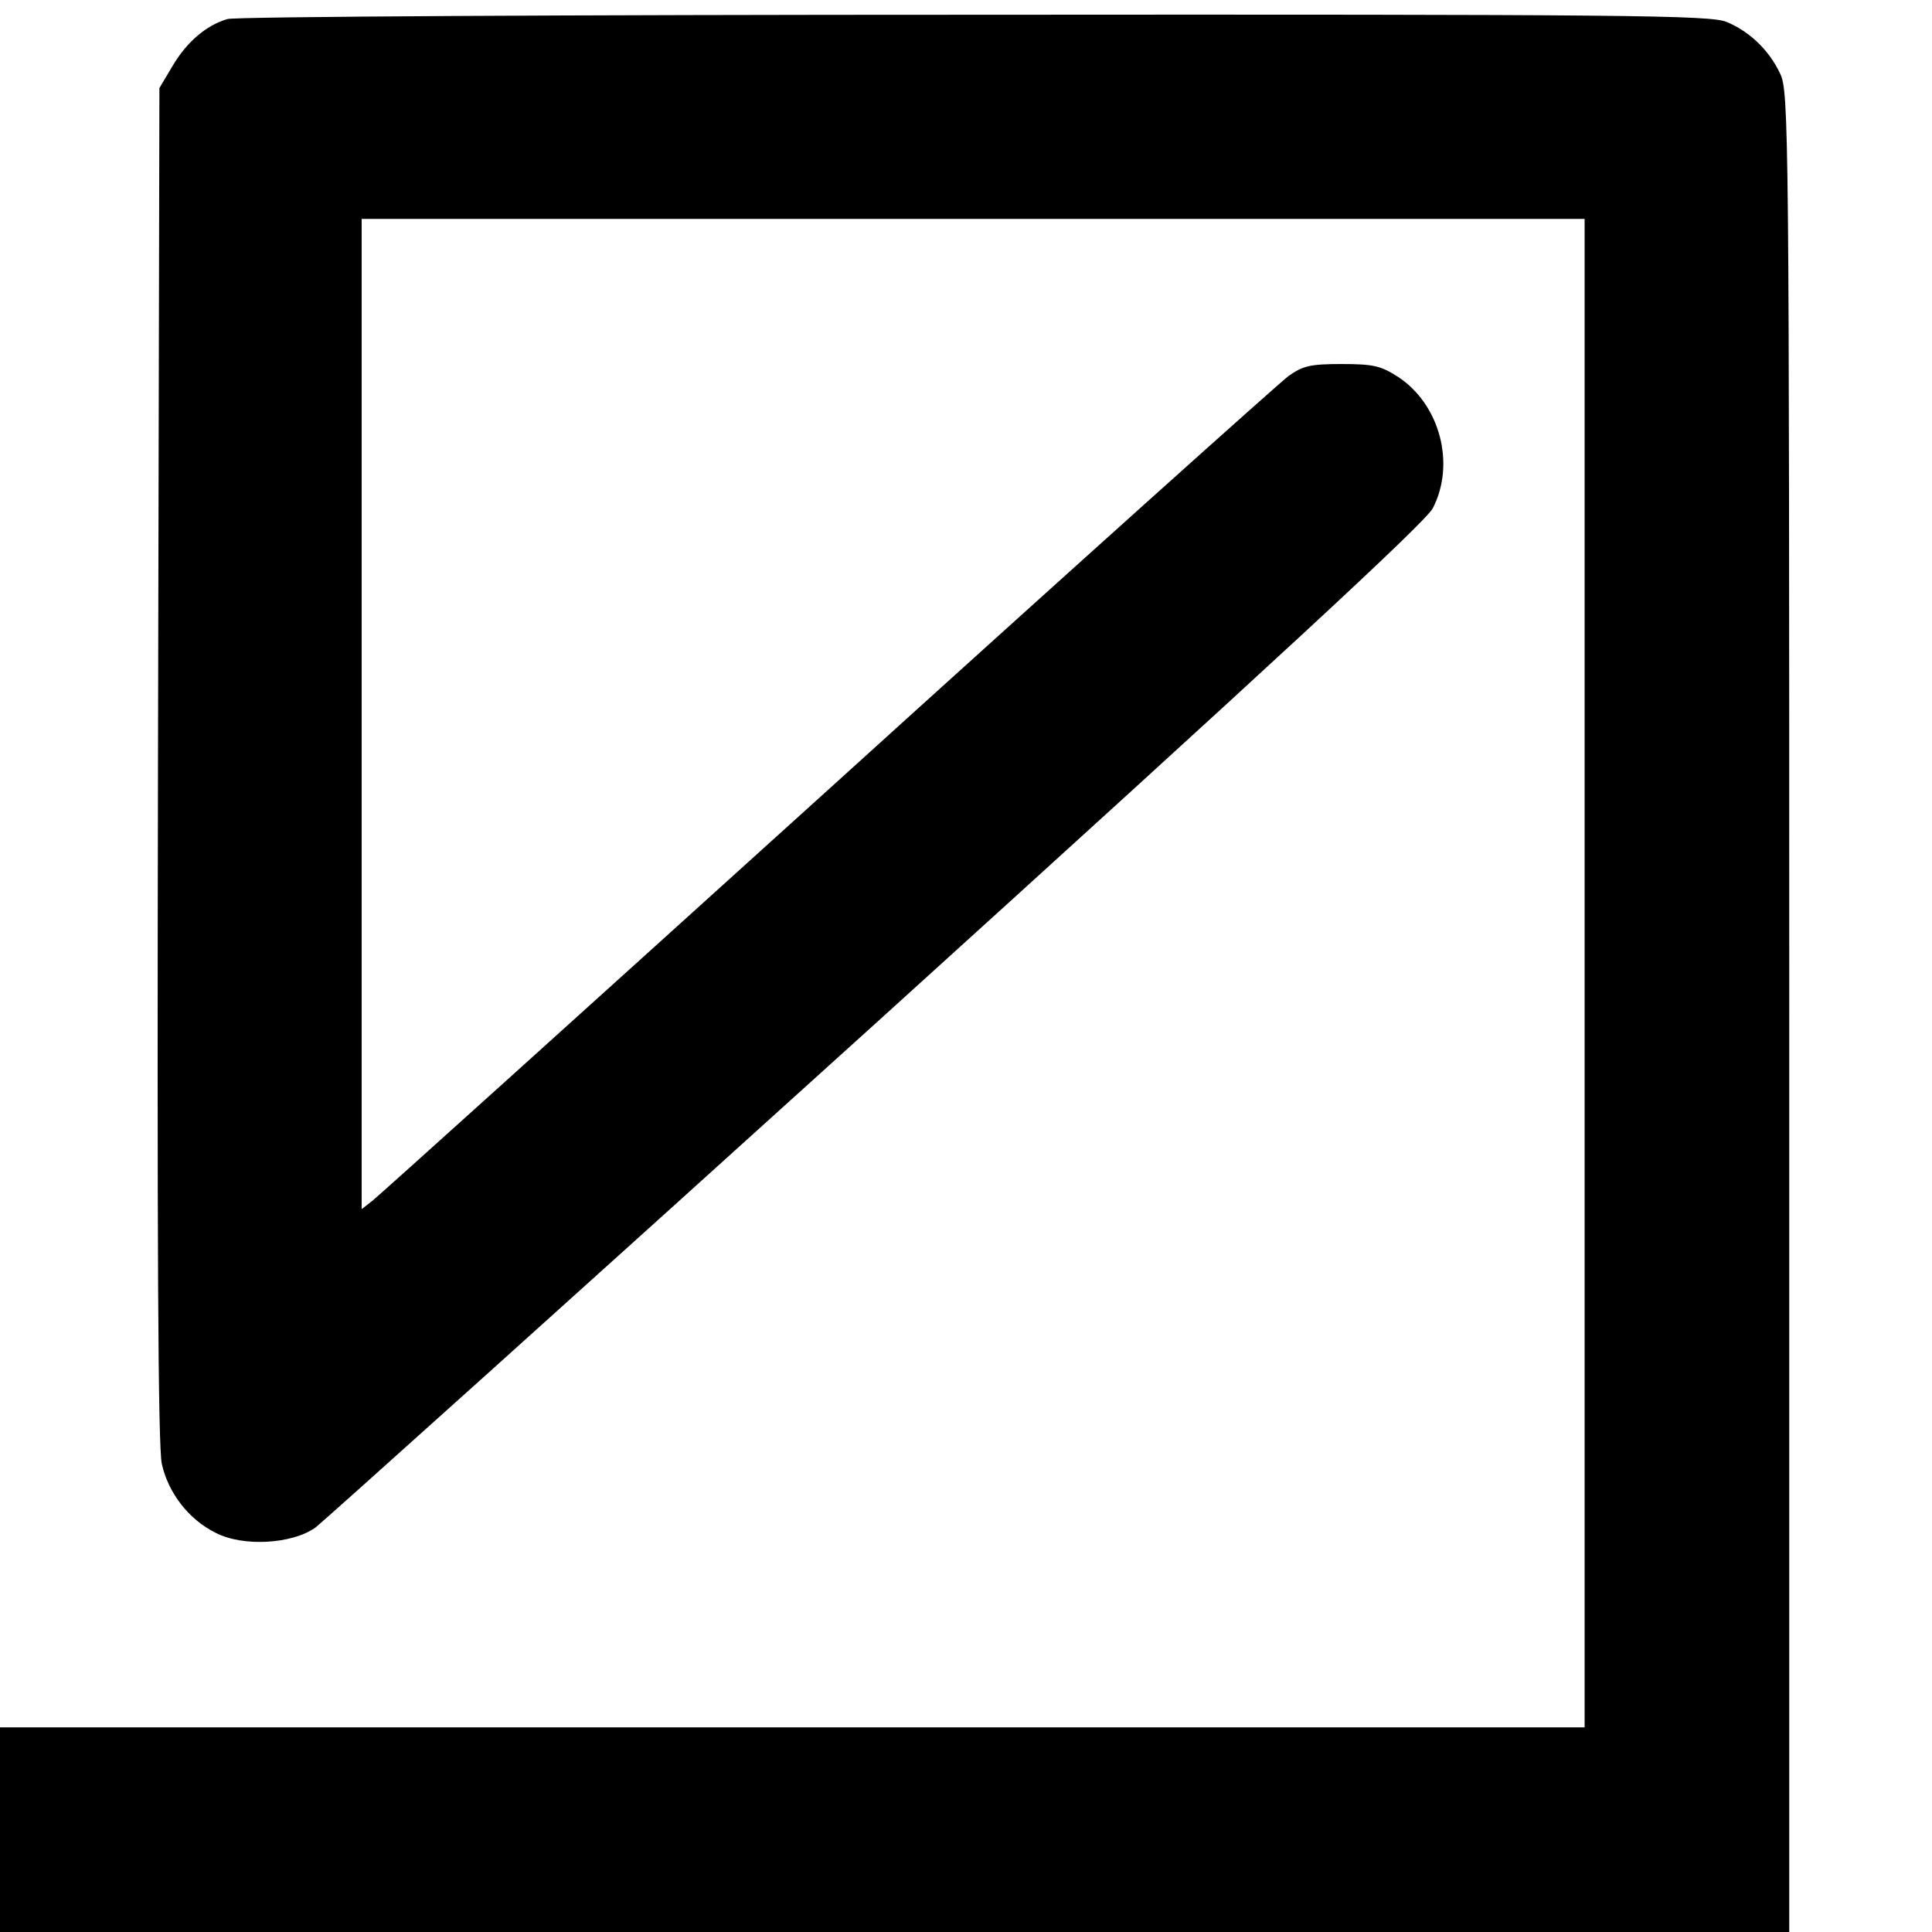 <?xml version="1.0" standalone="no"?>
<!DOCTYPE svg PUBLIC "-//W3C//DTD SVG 20010904//EN"
 "http://www.w3.org/TR/2001/REC-SVG-20010904/DTD/svg10.dtd">
<svg version="1.0" xmlns="http://www.w3.org/2000/svg"
 width="406pt" height="406pt" viewBox="0 0 406 406"
 preserveAspectRatio="xMidYMid meet">
<g transform="translate(0,406) scale(0.1,-0.1)"
fill="#000000" stroke="none">
<path d="M478 4020 c-45 -13 -86 -49 -115 -98 l-28 -47 -3 -1420 c-2 -995 0
-1435 8 -1471 13 -60 56 -117 113 -145 57 -30 161 -24 210 11 18 14 550 492
1181 1063 839 760 1152 1050 1167 1079 48 93 15 218 -73 276 -36 23 -51 27
-119 27 -66 0 -81 -4 -111 -25 -19 -14 -455 -405 -968 -870 -514 -465 -944
-853 -957 -863 l-23 -18 0 1040 0 1041 1285 0 1285 0 0 -1585 0 -1585 -1665 0
-1665 0 0 -215 0 -215 1880 0 1880 0 0 1933 c0 1859 -1 1934 -19 1972 -23 49
-64 89 -113 109 -33 14 -207 16 -1580 15 -849 0 -1555 -4 -1570 -9z"/>
</g>
</svg>
